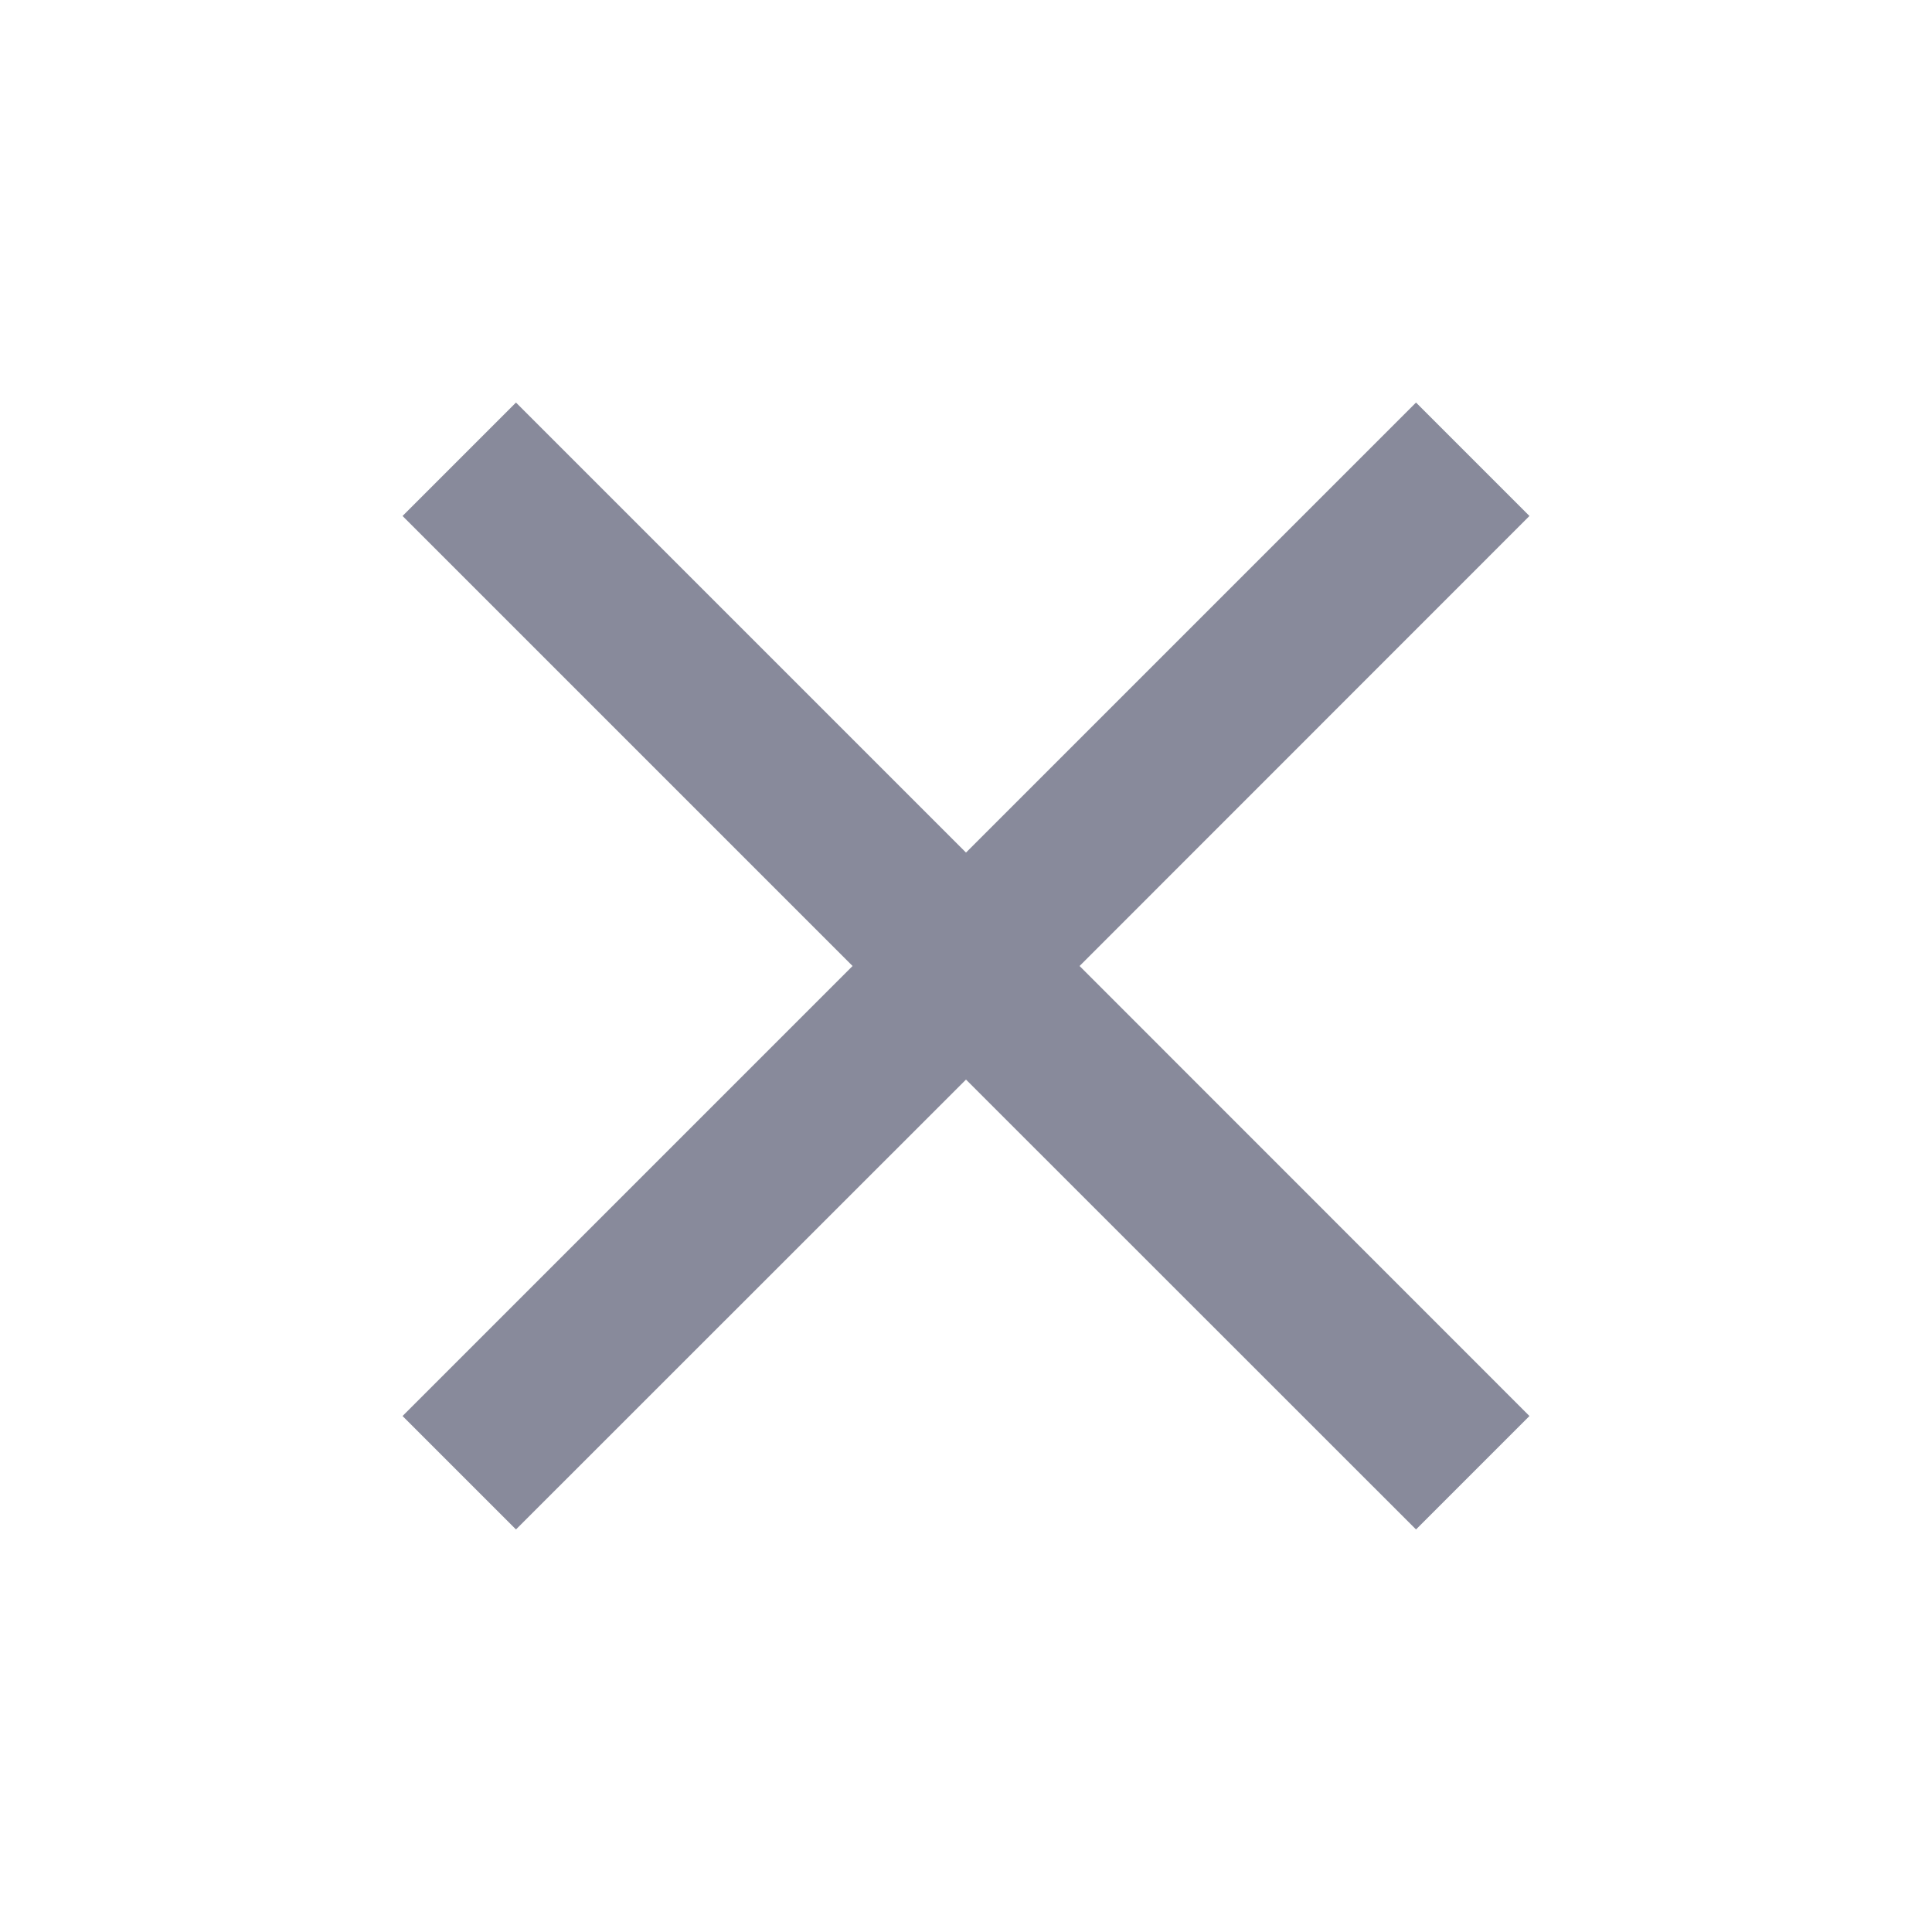 <svg xmlns="http://www.w3.org/2000/svg" width="14" height="14" viewBox="0 0 14 14" fill="none">
<path d="M11.083 3.739L10.261 2.917L7 6.178L3.739 2.917L2.917 3.739L6.178 7L2.917 10.261L3.739 11.083L7 7.823L10.261 11.083L11.083 10.261L7.823 7L11.083 3.739Z" fill="#888A9B"/>
</svg>